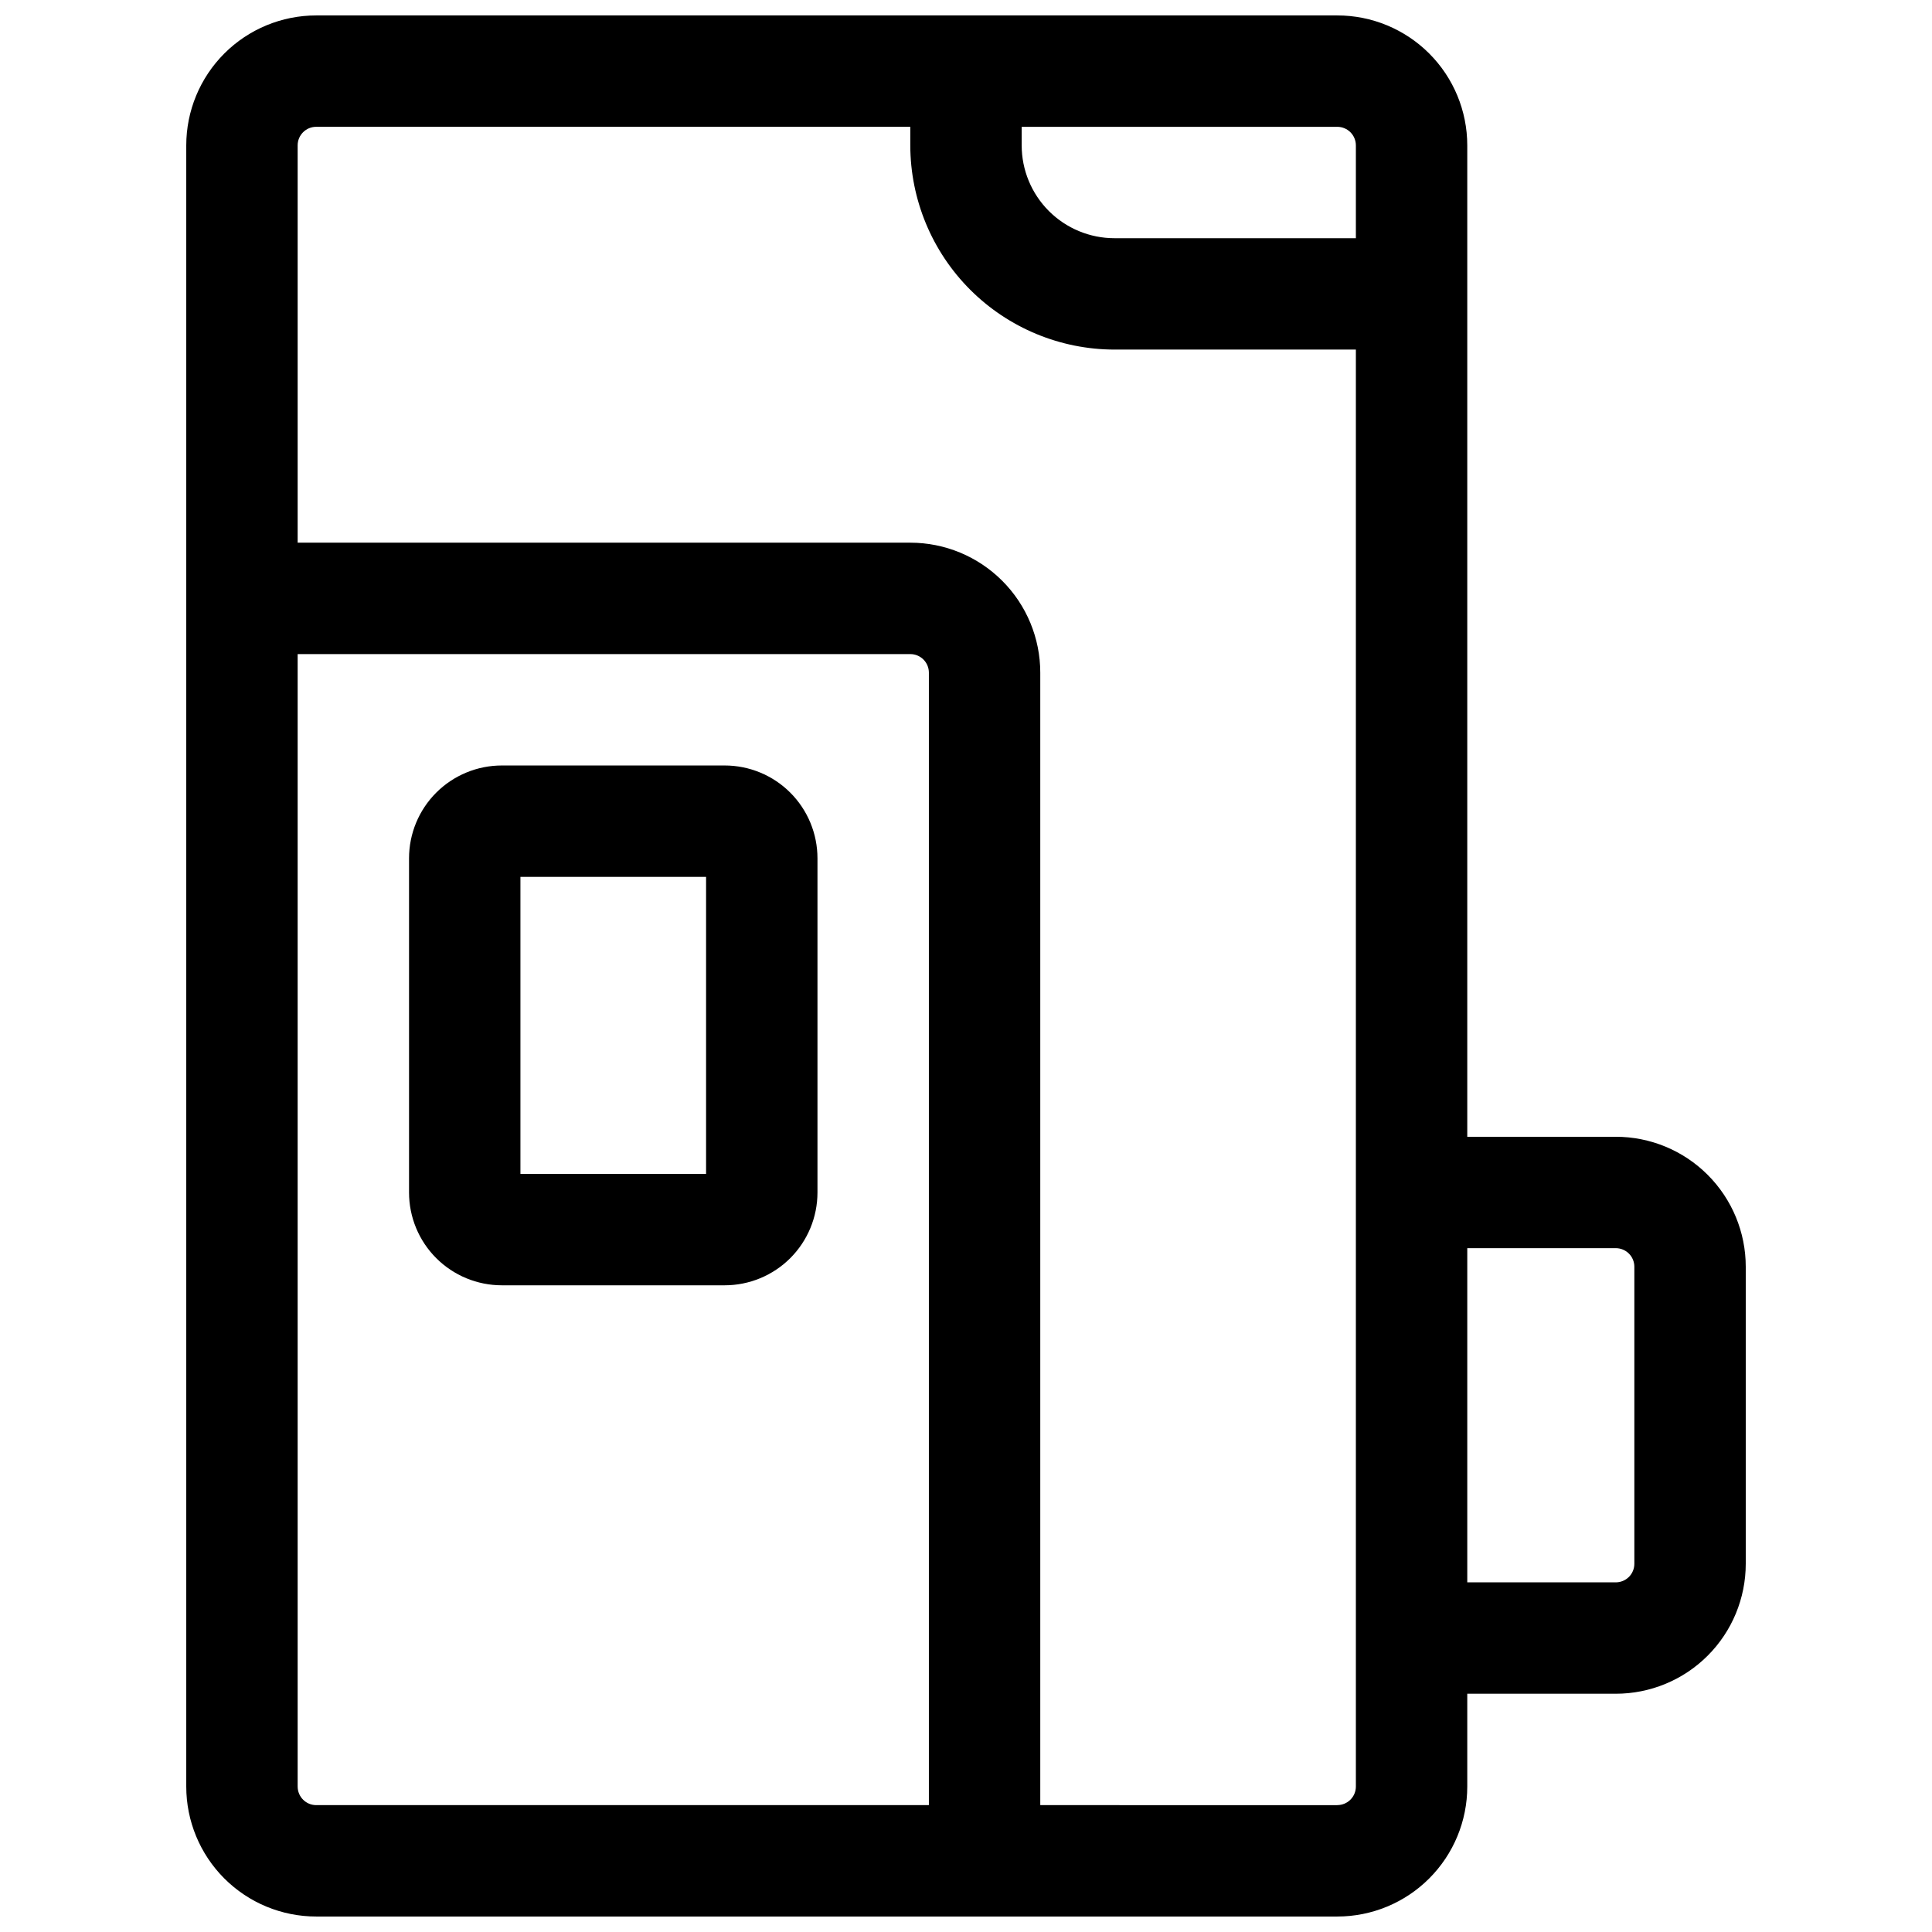<?xml version="1.0" encoding="UTF-8"?>
<!-- Uploaded to: SVG Repo, www.svgrepo.com, Generator: SVG Repo Mixer Tools -->
<svg width="800px" height="800px" version="1.1" viewBox="144 144 512 512" xmlns="http://www.w3.org/2000/svg">
 <defs>
  <clipPath id="a">
   <path d="m193 148.09h414v503.81h-414z"/>
  </clipPath>
 </defs>
 <path d="m336.04 346.86h-59.039c-6.527 0-12.785 2.59-17.398 7.203-4.613 4.613-7.203 10.871-7.203 17.395v88.562c0 6.523 2.59 12.781 7.203 17.395 4.613 4.613 10.871 7.203 17.398 7.203h59.039c6.523 0 12.781-2.59 17.395-7.203 4.613-4.613 7.203-10.871 7.203-17.395v-88.562c0-6.523-2.59-12.781-7.203-17.395-4.613-4.613-10.871-7.203-17.395-7.203zm-4.922 108.24-49.199-0.004v-78.719h49.199z"/>
 <g clip-path="url(#a)">
  <path d="m572.2 445.26h-39.359v-262.73c0-9.137-3.629-17.895-10.09-24.355-6.457-6.457-15.219-10.086-24.352-10.086h-270.6c-9.133 0-17.895 3.629-24.352 10.086-6.457 6.461-10.086 15.219-10.086 24.355v434.93c0 9.133 3.629 17.891 10.086 24.352 6.457 6.457 15.219 10.086 24.352 10.086h270.6c9.133 0 17.895-3.629 24.352-10.086 6.461-6.461 10.09-15.219 10.09-24.352v-24.602h39.359c9.133 0 17.895-3.629 24.352-10.086 6.461-6.461 10.09-15.219 10.09-24.355v-78.719c0-9.133-3.629-17.895-10.09-24.352-6.457-6.461-15.219-10.09-24.352-10.09zm-68.879-262.73v24.598h-63.961c-6.523 0-12.781-2.59-17.395-7.203-4.613-4.613-7.207-10.871-7.207-17.395v-4.922h83.641c1.305 0 2.559 0.52 3.481 1.441 0.922 0.922 1.441 2.176 1.441 3.481zm-280.44 434.93v-300.12h162.36c1.305 0 2.555 0.516 3.481 1.441 0.922 0.922 1.441 2.172 1.441 3.477v300.12h-162.36c-2.715 0-4.918-2.203-4.918-4.918zm275.52 4.922-78.719-0.004v-300.12c0-9.133-3.629-17.895-10.09-24.352-6.457-6.461-15.219-10.09-24.352-10.09h-162.36v-105.29c0-2.719 2.203-4.922 4.918-4.922h157.44v4.922c0.016 14.348 5.723 28.105 15.867 38.25 10.148 10.145 23.906 15.852 38.254 15.867h63.961v380.81c0 1.305-0.52 2.555-1.441 3.477s-2.176 1.441-3.481 1.441zm78.719-63.961v-0.004c0 1.305-0.516 2.559-1.438 3.481-0.926 0.922-2.176 1.441-3.481 1.441h-39.359v-88.562h39.359c1.305 0 2.555 0.52 3.481 1.441 0.922 0.922 1.438 2.176 1.438 3.481z"/>
 </g>
</svg>